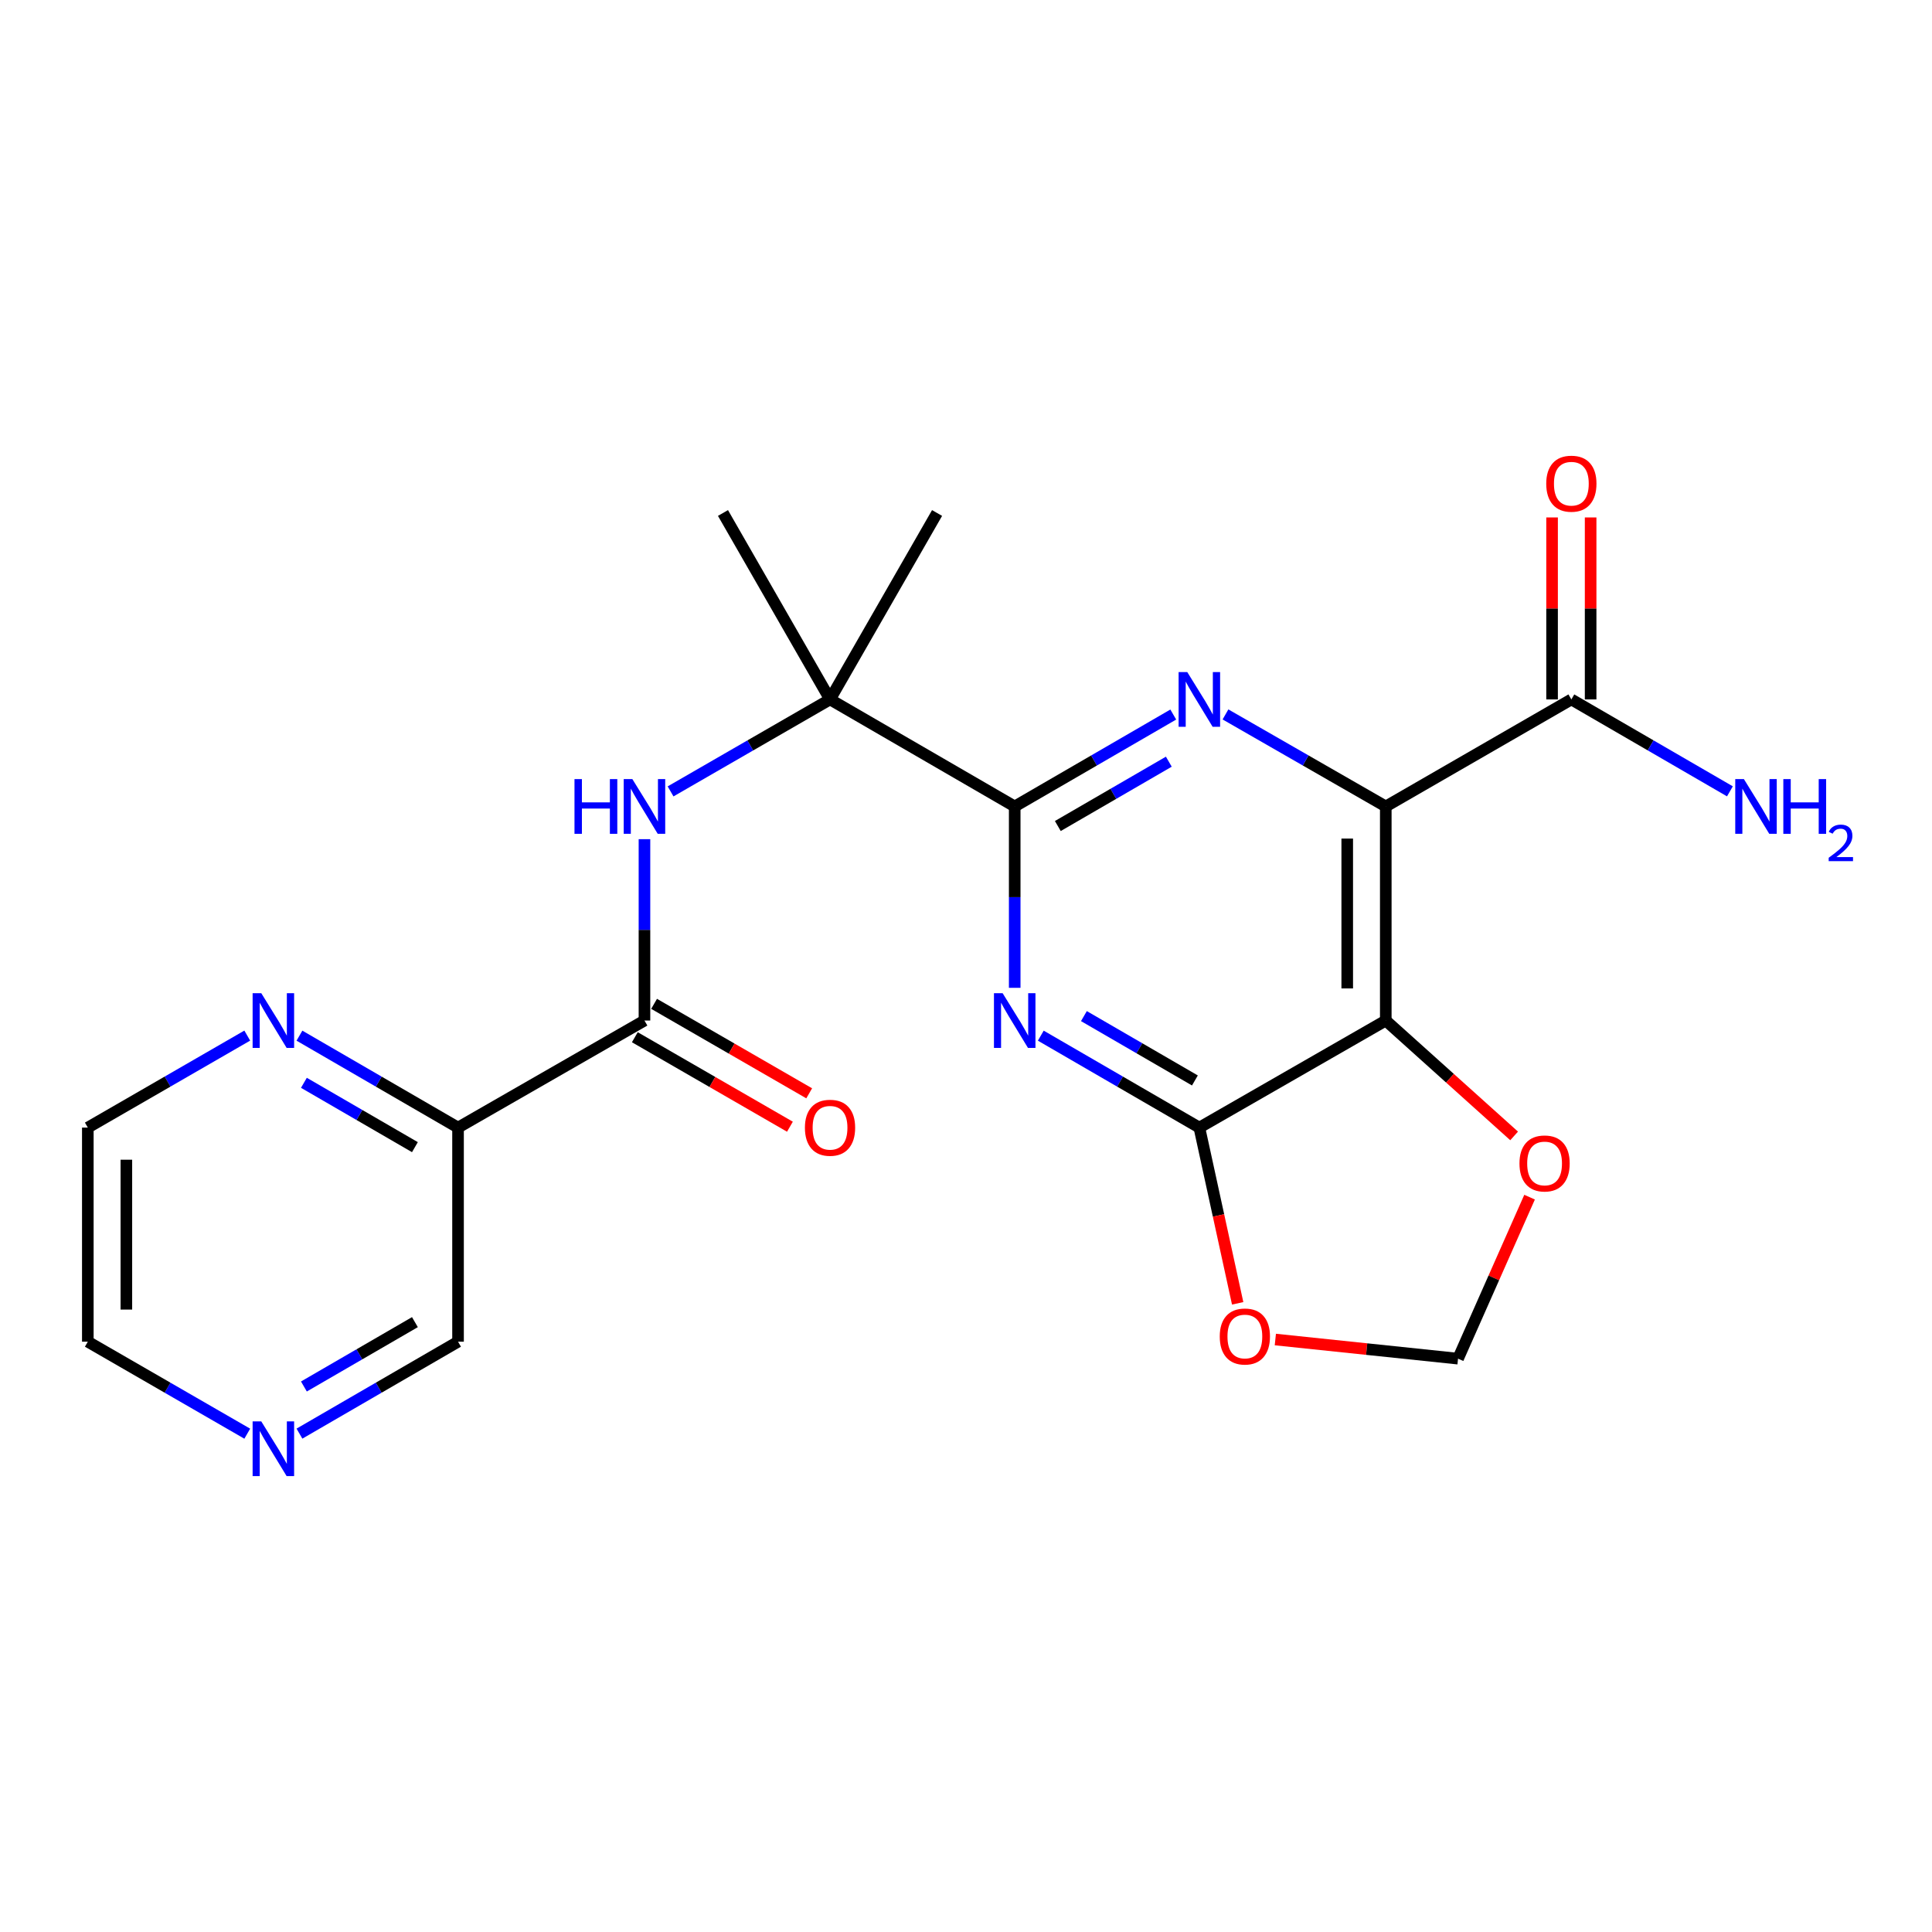 <?xml version='1.0' encoding='iso-8859-1'?>
<svg version='1.1' baseProfile='full'
              xmlns='http://www.w3.org/2000/svg'
                      xmlns:rdkit='http://www.rdkit.org/xml'
                      xmlns:xlink='http://www.w3.org/1999/xlink'
                  xml:space='preserve'
width='1000px' height='1000px' viewBox='0 0 1000 1000'>
<!-- END OF HEADER -->
<rect style='opacity:1.0;fill:#FFFFFF;stroke:none' width='1000' height='1000' x='0' y='0'> </rect>
<path class='bond-0' d='M 717.278,417.424 L 717.278,528.228' style='fill:none;fill-rule:evenodd;stroke:#000000;stroke-width:6px;stroke-linecap:butt;stroke-linejoin:miter;stroke-opacity:1' />
<path class='bond-0' d='M 697.325,434.044 L 697.325,511.608' style='fill:none;fill-rule:evenodd;stroke:#000000;stroke-width:6px;stroke-linecap:butt;stroke-linejoin:miter;stroke-opacity:1' />
<path class='bond-1' d='M 717.278,417.424 L 675.792,393.604' style='fill:none;fill-rule:evenodd;stroke:#000000;stroke-width:6px;stroke-linecap:butt;stroke-linejoin:miter;stroke-opacity:1' />
<path class='bond-1' d='M 675.792,393.604 L 634.306,369.785' style='fill:none;fill-rule:evenodd;stroke:#0000FF;stroke-width:6px;stroke-linecap:butt;stroke-linejoin:miter;stroke-opacity:1' />
<path class='bond-7' d='M 717.278,417.424 L 813.329,362.021' style='fill:none;fill-rule:evenodd;stroke:#000000;stroke-width:6px;stroke-linecap:butt;stroke-linejoin:miter;stroke-opacity:1' />
<path class='bond-4' d='M 717.278,528.228 L 620.784,583.642' style='fill:none;fill-rule:evenodd;stroke:#000000;stroke-width:6px;stroke-linecap:butt;stroke-linejoin:miter;stroke-opacity:1' />
<path class='bond-11' d='M 717.278,528.228 L 750.494,558.089' style='fill:none;fill-rule:evenodd;stroke:#000000;stroke-width:6px;stroke-linecap:butt;stroke-linejoin:miter;stroke-opacity:1' />
<path class='bond-11' d='M 750.494,558.089 L 783.71,587.95' style='fill:none;fill-rule:evenodd;stroke:#FF0000;stroke-width:6px;stroke-linecap:butt;stroke-linejoin:miter;stroke-opacity:1' />
<path class='bond-3' d='M 607.282,369.848 L 566.246,393.636' style='fill:none;fill-rule:evenodd;stroke:#0000FF;stroke-width:6px;stroke-linecap:butt;stroke-linejoin:miter;stroke-opacity:1' />
<path class='bond-3' d='M 566.246,393.636 L 525.21,417.424' style='fill:none;fill-rule:evenodd;stroke:#000000;stroke-width:6px;stroke-linecap:butt;stroke-linejoin:miter;stroke-opacity:1' />
<path class='bond-3' d='M 604.978,394.246 L 576.252,410.898' style='fill:none;fill-rule:evenodd;stroke:#0000FF;stroke-width:6px;stroke-linecap:butt;stroke-linejoin:miter;stroke-opacity:1' />
<path class='bond-3' d='M 576.252,410.898 L 547.527,427.549' style='fill:none;fill-rule:evenodd;stroke:#000000;stroke-width:6px;stroke-linecap:butt;stroke-linejoin:miter;stroke-opacity:1' />
<path class='bond-2' d='M 525.21,511.298 L 525.21,464.361' style='fill:none;fill-rule:evenodd;stroke:#0000FF;stroke-width:6px;stroke-linecap:butt;stroke-linejoin:miter;stroke-opacity:1' />
<path class='bond-2' d='M 525.21,464.361 L 525.21,417.424' style='fill:none;fill-rule:evenodd;stroke:#000000;stroke-width:6px;stroke-linecap:butt;stroke-linejoin:miter;stroke-opacity:1' />
<path class='bond-23' d='M 538.712,536.057 L 579.748,559.849' style='fill:none;fill-rule:evenodd;stroke:#0000FF;stroke-width:6px;stroke-linecap:butt;stroke-linejoin:miter;stroke-opacity:1' />
<path class='bond-23' d='M 579.748,559.849 L 620.784,583.642' style='fill:none;fill-rule:evenodd;stroke:#000000;stroke-width:6px;stroke-linecap:butt;stroke-linejoin:miter;stroke-opacity:1' />
<path class='bond-23' d='M 561.03,525.933 L 589.756,542.588' style='fill:none;fill-rule:evenodd;stroke:#0000FF;stroke-width:6px;stroke-linecap:butt;stroke-linejoin:miter;stroke-opacity:1' />
<path class='bond-23' d='M 589.756,542.588 L 618.481,559.243' style='fill:none;fill-rule:evenodd;stroke:#000000;stroke-width:6px;stroke-linecap:butt;stroke-linejoin:miter;stroke-opacity:1' />
<path class='bond-8' d='M 525.21,417.424 L 429.624,362.021' style='fill:none;fill-rule:evenodd;stroke:#000000;stroke-width:6px;stroke-linecap:butt;stroke-linejoin:miter;stroke-opacity:1' />
<path class='bond-10' d='M 620.784,583.642 L 630.699,629.122' style='fill:none;fill-rule:evenodd;stroke:#000000;stroke-width:6px;stroke-linecap:butt;stroke-linejoin:miter;stroke-opacity:1' />
<path class='bond-10' d='M 630.699,629.122 L 640.615,674.602' style='fill:none;fill-rule:evenodd;stroke:#FF0000;stroke-width:6px;stroke-linecap:butt;stroke-linejoin:miter;stroke-opacity:1' />
<path class='bond-5' d='M 333.574,528.228 L 333.574,481.291' style='fill:none;fill-rule:evenodd;stroke:#000000;stroke-width:6px;stroke-linecap:butt;stroke-linejoin:miter;stroke-opacity:1' />
<path class='bond-5' d='M 333.574,481.291 L 333.574,434.354' style='fill:none;fill-rule:evenodd;stroke:#0000FF;stroke-width:6px;stroke-linecap:butt;stroke-linejoin:miter;stroke-opacity:1' />
<path class='bond-9' d='M 333.574,528.228 L 237.079,583.642' style='fill:none;fill-rule:evenodd;stroke:#000000;stroke-width:6px;stroke-linecap:butt;stroke-linejoin:miter;stroke-opacity:1' />
<path class='bond-14' d='M 328.588,536.87 L 368.728,560.027' style='fill:none;fill-rule:evenodd;stroke:#000000;stroke-width:6px;stroke-linecap:butt;stroke-linejoin:miter;stroke-opacity:1' />
<path class='bond-14' d='M 368.728,560.027 L 408.867,583.184' style='fill:none;fill-rule:evenodd;stroke:#FF0000;stroke-width:6px;stroke-linecap:butt;stroke-linejoin:miter;stroke-opacity:1' />
<path class='bond-14' d='M 338.559,519.587 L 378.698,542.744' style='fill:none;fill-rule:evenodd;stroke:#000000;stroke-width:6px;stroke-linecap:butt;stroke-linejoin:miter;stroke-opacity:1' />
<path class='bond-14' d='M 378.698,542.744 L 418.838,565.901' style='fill:none;fill-rule:evenodd;stroke:#FF0000;stroke-width:6px;stroke-linecap:butt;stroke-linejoin:miter;stroke-opacity:1' />
<path class='bond-6' d='M 347.086,409.63 L 388.355,385.825' style='fill:none;fill-rule:evenodd;stroke:#0000FF;stroke-width:6px;stroke-linecap:butt;stroke-linejoin:miter;stroke-opacity:1' />
<path class='bond-6' d='M 388.355,385.825 L 429.624,362.021' style='fill:none;fill-rule:evenodd;stroke:#000000;stroke-width:6px;stroke-linecap:butt;stroke-linejoin:miter;stroke-opacity:1' />
<path class='bond-15' d='M 823.305,362.021 L 823.305,314.925' style='fill:none;fill-rule:evenodd;stroke:#000000;stroke-width:6px;stroke-linecap:butt;stroke-linejoin:miter;stroke-opacity:1' />
<path class='bond-15' d='M 823.305,314.925 L 823.305,267.828' style='fill:none;fill-rule:evenodd;stroke:#FF0000;stroke-width:6px;stroke-linecap:butt;stroke-linejoin:miter;stroke-opacity:1' />
<path class='bond-15' d='M 803.352,362.021 L 803.352,314.925' style='fill:none;fill-rule:evenodd;stroke:#000000;stroke-width:6px;stroke-linecap:butt;stroke-linejoin:miter;stroke-opacity:1' />
<path class='bond-15' d='M 803.352,314.925 L 803.352,267.828' style='fill:none;fill-rule:evenodd;stroke:#FF0000;stroke-width:6px;stroke-linecap:butt;stroke-linejoin:miter;stroke-opacity:1' />
<path class='bond-17' d='M 813.329,362.021 L 854.365,385.809' style='fill:none;fill-rule:evenodd;stroke:#000000;stroke-width:6px;stroke-linecap:butt;stroke-linejoin:miter;stroke-opacity:1' />
<path class='bond-17' d='M 854.365,385.809 L 895.401,409.597' style='fill:none;fill-rule:evenodd;stroke:#0000FF;stroke-width:6px;stroke-linecap:butt;stroke-linejoin:miter;stroke-opacity:1' />
<path class='bond-19' d='M 429.624,362.021 L 374.211,265.527' style='fill:none;fill-rule:evenodd;stroke:#000000;stroke-width:6px;stroke-linecap:butt;stroke-linejoin:miter;stroke-opacity:1' />
<path class='bond-20' d='M 429.624,362.021 L 485.027,265.527' style='fill:none;fill-rule:evenodd;stroke:#000000;stroke-width:6px;stroke-linecap:butt;stroke-linejoin:miter;stroke-opacity:1' />
<path class='bond-12' d='M 237.079,583.642 L 196.038,559.849' style='fill:none;fill-rule:evenodd;stroke:#000000;stroke-width:6px;stroke-linecap:butt;stroke-linejoin:miter;stroke-opacity:1' />
<path class='bond-12' d='M 196.038,559.849 L 154.996,536.056' style='fill:none;fill-rule:evenodd;stroke:#0000FF;stroke-width:6px;stroke-linecap:butt;stroke-linejoin:miter;stroke-opacity:1' />
<path class='bond-12' d='M 214.76,593.766 L 186.031,577.111' style='fill:none;fill-rule:evenodd;stroke:#000000;stroke-width:6px;stroke-linecap:butt;stroke-linejoin:miter;stroke-opacity:1' />
<path class='bond-12' d='M 186.031,577.111 L 157.302,560.456' style='fill:none;fill-rule:evenodd;stroke:#0000FF;stroke-width:6px;stroke-linecap:butt;stroke-linejoin:miter;stroke-opacity:1' />
<path class='bond-18' d='M 237.079,583.642 L 237.079,694.458' style='fill:none;fill-rule:evenodd;stroke:#000000;stroke-width:6px;stroke-linecap:butt;stroke-linejoin:miter;stroke-opacity:1' />
<path class='bond-24' d='M 660.113,693.338 L 707.396,698.287' style='fill:none;fill-rule:evenodd;stroke:#FF0000;stroke-width:6px;stroke-linecap:butt;stroke-linejoin:miter;stroke-opacity:1' />
<path class='bond-24' d='M 707.396,698.287 L 754.679,703.237' style='fill:none;fill-rule:evenodd;stroke:#000000;stroke-width:6px;stroke-linecap:butt;stroke-linejoin:miter;stroke-opacity:1' />
<path class='bond-13' d='M 791.709,619.645 L 773.194,661.441' style='fill:none;fill-rule:evenodd;stroke:#FF0000;stroke-width:6px;stroke-linecap:butt;stroke-linejoin:miter;stroke-opacity:1' />
<path class='bond-13' d='M 773.194,661.441 L 754.679,703.237' style='fill:none;fill-rule:evenodd;stroke:#000000;stroke-width:6px;stroke-linecap:butt;stroke-linejoin:miter;stroke-opacity:1' />
<path class='bond-21' d='M 127.982,536.025 L 86.718,559.833' style='fill:none;fill-rule:evenodd;stroke:#0000FF;stroke-width:6px;stroke-linecap:butt;stroke-linejoin:miter;stroke-opacity:1' />
<path class='bond-21' d='M 86.718,559.833 L 45.455,583.642' style='fill:none;fill-rule:evenodd;stroke:#000000;stroke-width:6px;stroke-linecap:butt;stroke-linejoin:miter;stroke-opacity:1' />
<path class='bond-16' d='M 154.996,742.044 L 196.038,718.251' style='fill:none;fill-rule:evenodd;stroke:#0000FF;stroke-width:6px;stroke-linecap:butt;stroke-linejoin:miter;stroke-opacity:1' />
<path class='bond-16' d='M 196.038,718.251 L 237.079,694.458' style='fill:none;fill-rule:evenodd;stroke:#000000;stroke-width:6px;stroke-linecap:butt;stroke-linejoin:miter;stroke-opacity:1' />
<path class='bond-16' d='M 157.302,717.644 L 186.031,700.989' style='fill:none;fill-rule:evenodd;stroke:#0000FF;stroke-width:6px;stroke-linecap:butt;stroke-linejoin:miter;stroke-opacity:1' />
<path class='bond-16' d='M 186.031,700.989 L 214.76,684.334' style='fill:none;fill-rule:evenodd;stroke:#000000;stroke-width:6px;stroke-linecap:butt;stroke-linejoin:miter;stroke-opacity:1' />
<path class='bond-22' d='M 127.982,742.075 L 86.718,718.266' style='fill:none;fill-rule:evenodd;stroke:#0000FF;stroke-width:6px;stroke-linecap:butt;stroke-linejoin:miter;stroke-opacity:1' />
<path class='bond-22' d='M 86.718,718.266 L 45.455,694.458' style='fill:none;fill-rule:evenodd;stroke:#000000;stroke-width:6px;stroke-linecap:butt;stroke-linejoin:miter;stroke-opacity:1' />
<path class='bond-25' d='M 45.455,583.642 L 45.455,694.458' style='fill:none;fill-rule:evenodd;stroke:#000000;stroke-width:6px;stroke-linecap:butt;stroke-linejoin:miter;stroke-opacity:1' />
<path class='bond-25' d='M 65.407,600.264 L 65.407,677.835' style='fill:none;fill-rule:evenodd;stroke:#000000;stroke-width:6px;stroke-linecap:butt;stroke-linejoin:miter;stroke-opacity:1' />
<path  class='atom-2' d='M 614.524 347.861
L 623.804 362.861
Q 624.724 364.341, 626.204 367.021
Q 627.684 369.701, 627.764 369.861
L 627.764 347.861
L 631.524 347.861
L 631.524 376.181
L 627.644 376.181
L 617.684 359.781
Q 616.524 357.861, 615.284 355.661
Q 614.084 353.461, 613.724 352.781
L 613.724 376.181
L 610.044 376.181
L 610.044 347.861
L 614.524 347.861
' fill='#0000FF'/>
<path  class='atom-3' d='M 518.95 514.068
L 528.23 529.068
Q 529.15 530.548, 530.63 533.228
Q 532.11 535.908, 532.19 536.068
L 532.19 514.068
L 535.95 514.068
L 535.95 542.388
L 532.07 542.388
L 522.11 525.988
Q 520.95 524.068, 519.71 521.868
Q 518.51 519.668, 518.15 518.988
L 518.15 542.388
L 514.47 542.388
L 514.47 514.068
L 518.95 514.068
' fill='#0000FF'/>
<path  class='atom-7' d='M 297.354 403.264
L 301.194 403.264
L 301.194 415.304
L 315.674 415.304
L 315.674 403.264
L 319.514 403.264
L 319.514 431.584
L 315.674 431.584
L 315.674 418.504
L 301.194 418.504
L 301.194 431.584
L 297.354 431.584
L 297.354 403.264
' fill='#0000FF'/>
<path  class='atom-7' d='M 327.314 403.264
L 336.594 418.264
Q 337.514 419.744, 338.994 422.424
Q 340.474 425.104, 340.554 425.264
L 340.554 403.264
L 344.314 403.264
L 344.314 431.584
L 340.434 431.584
L 330.474 415.184
Q 329.314 413.264, 328.074 411.064
Q 326.874 408.864, 326.514 408.184
L 326.514 431.584
L 322.834 431.584
L 322.834 403.264
L 327.314 403.264
' fill='#0000FF'/>
<path  class='atom-11' d='M 631.339 691.767
Q 631.339 684.967, 634.699 681.167
Q 638.059 677.367, 644.339 677.367
Q 650.619 677.367, 653.979 681.167
Q 657.339 684.967, 657.339 691.767
Q 657.339 698.647, 653.939 702.567
Q 650.539 706.447, 644.339 706.447
Q 638.099 706.447, 634.699 702.567
Q 631.339 698.687, 631.339 691.767
M 644.339 703.247
Q 648.659 703.247, 650.979 700.367
Q 653.339 697.447, 653.339 691.767
Q 653.339 686.207, 650.979 683.407
Q 648.659 680.567, 644.339 680.567
Q 640.019 680.567, 637.659 683.367
Q 635.339 686.167, 635.339 691.767
Q 635.339 697.487, 637.659 700.367
Q 640.019 703.247, 644.339 703.247
' fill='#FF0000'/>
<path  class='atom-12' d='M 786.473 602.2
Q 786.473 595.4, 789.833 591.6
Q 793.193 587.8, 799.473 587.8
Q 805.753 587.8, 809.113 591.6
Q 812.473 595.4, 812.473 602.2
Q 812.473 609.08, 809.073 613
Q 805.673 616.88, 799.473 616.88
Q 793.233 616.88, 789.833 613
Q 786.473 609.12, 786.473 602.2
M 799.473 613.68
Q 803.793 613.68, 806.113 610.8
Q 808.473 607.88, 808.473 602.2
Q 808.473 596.64, 806.113 593.84
Q 803.793 591, 799.473 591
Q 795.153 591, 792.793 593.8
Q 790.473 596.6, 790.473 602.2
Q 790.473 607.92, 792.793 610.8
Q 795.153 613.68, 799.473 613.68
' fill='#FF0000'/>
<path  class='atom-13' d='M 135.234 514.068
L 144.514 529.068
Q 145.434 530.548, 146.914 533.228
Q 148.394 535.908, 148.474 536.068
L 148.474 514.068
L 152.234 514.068
L 152.234 542.388
L 148.354 542.388
L 138.394 525.988
Q 137.234 524.068, 135.994 521.868
Q 134.794 519.668, 134.434 518.988
L 134.434 542.388
L 130.754 542.388
L 130.754 514.068
L 135.234 514.068
' fill='#0000FF'/>
<path  class='atom-15' d='M 416.624 583.722
Q 416.624 576.922, 419.984 573.122
Q 423.344 569.322, 429.624 569.322
Q 435.904 569.322, 439.264 573.122
Q 442.624 576.922, 442.624 583.722
Q 442.624 590.602, 439.224 594.522
Q 435.824 598.402, 429.624 598.402
Q 423.384 598.402, 419.984 594.522
Q 416.624 590.642, 416.624 583.722
M 429.624 595.202
Q 433.944 595.202, 436.264 592.322
Q 438.624 589.402, 438.624 583.722
Q 438.624 578.162, 436.264 575.362
Q 433.944 572.522, 429.624 572.522
Q 425.304 572.522, 422.944 575.322
Q 420.624 578.122, 420.624 583.722
Q 420.624 589.442, 422.944 592.322
Q 425.304 595.202, 429.624 595.202
' fill='#FF0000'/>
<path  class='atom-16' d='M 800.329 250.354
Q 800.329 243.554, 803.689 239.754
Q 807.049 235.954, 813.329 235.954
Q 819.609 235.954, 822.969 239.754
Q 826.329 243.554, 826.329 250.354
Q 826.329 257.234, 822.929 261.154
Q 819.529 265.034, 813.329 265.034
Q 807.089 265.034, 803.689 261.154
Q 800.329 257.274, 800.329 250.354
M 813.329 261.834
Q 817.649 261.834, 819.969 258.954
Q 822.329 256.034, 822.329 250.354
Q 822.329 244.794, 819.969 241.994
Q 817.649 239.154, 813.329 239.154
Q 809.009 239.154, 806.649 241.954
Q 804.329 244.754, 804.329 250.354
Q 804.329 256.074, 806.649 258.954
Q 809.009 261.834, 813.329 261.834
' fill='#FF0000'/>
<path  class='atom-17' d='M 135.234 735.711
L 144.514 750.711
Q 145.434 752.191, 146.914 754.871
Q 148.394 757.551, 148.474 757.711
L 148.474 735.711
L 152.234 735.711
L 152.234 764.031
L 148.354 764.031
L 138.394 747.631
Q 137.234 745.711, 135.994 743.511
Q 134.794 741.311, 134.434 740.631
L 134.434 764.031
L 130.754 764.031
L 130.754 735.711
L 135.234 735.711
' fill='#0000FF'/>
<path  class='atom-18' d='M 902.643 403.264
L 911.923 418.264
Q 912.843 419.744, 914.323 422.424
Q 915.803 425.104, 915.883 425.264
L 915.883 403.264
L 919.643 403.264
L 919.643 431.584
L 915.763 431.584
L 905.803 415.184
Q 904.643 413.264, 903.403 411.064
Q 902.203 408.864, 901.843 408.184
L 901.843 431.584
L 898.163 431.584
L 898.163 403.264
L 902.643 403.264
' fill='#0000FF'/>
<path  class='atom-18' d='M 923.043 403.264
L 926.883 403.264
L 926.883 415.304
L 941.363 415.304
L 941.363 403.264
L 945.203 403.264
L 945.203 431.584
L 941.363 431.584
L 941.363 418.504
L 926.883 418.504
L 926.883 431.584
L 923.043 431.584
L 923.043 403.264
' fill='#0000FF'/>
<path  class='atom-18' d='M 946.576 430.59
Q 947.262 428.821, 948.899 427.844
Q 950.536 426.841, 952.806 426.841
Q 955.631 426.841, 957.215 428.372
Q 958.799 429.904, 958.799 432.623
Q 958.799 435.395, 956.74 437.982
Q 954.707 440.569, 950.483 443.632
L 959.116 443.632
L 959.116 445.744
L 946.523 445.744
L 946.523 443.975
Q 950.008 441.493, 952.067 439.645
Q 954.153 437.797, 955.156 436.134
Q 956.159 434.471, 956.159 432.755
Q 956.159 430.96, 955.261 429.956
Q 954.364 428.953, 952.806 428.953
Q 951.301 428.953, 950.298 429.56
Q 949.295 430.168, 948.582 431.514
L 946.576 430.59
' fill='#0000FF'/>
</svg>
